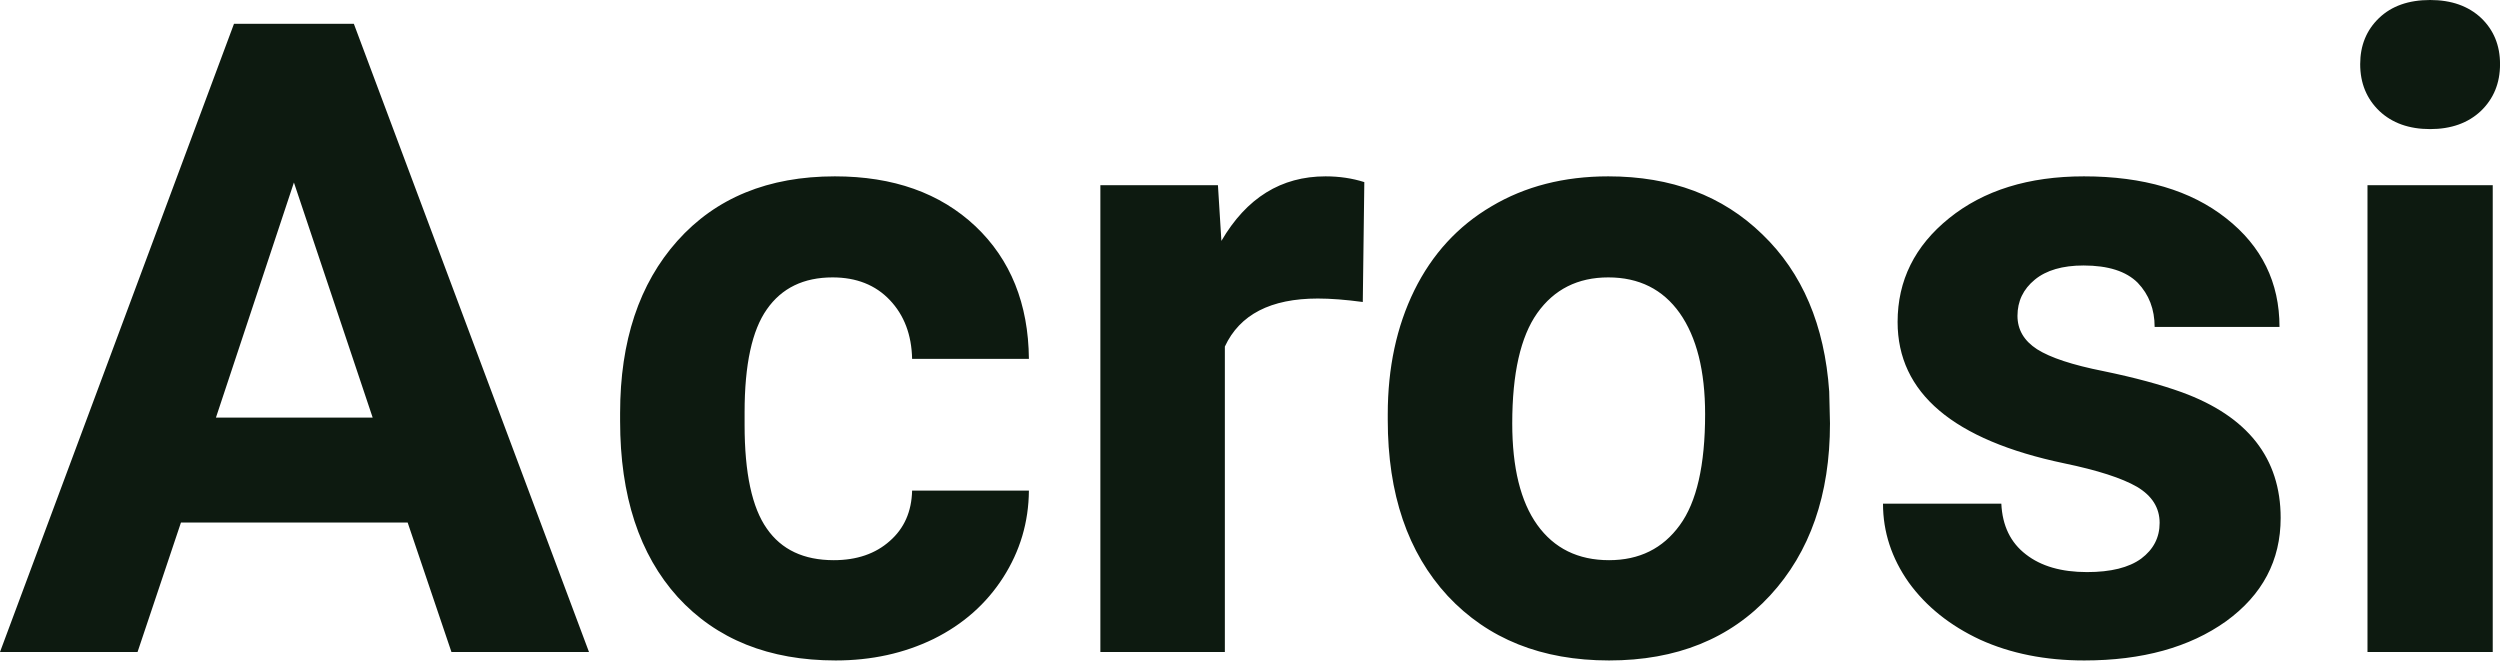 <?xml version="1.0" encoding="UTF-8" standalone="yes"?>
<svg xmlns="http://www.w3.org/2000/svg" width="100%" height="100%" viewBox="0 0 65.069 17.194" fill="#0D1A10">
  <path d="M11.75 16.97L10.61 13.60L4.71 13.60L3.58 16.97L0 16.97L6.09 0.62L9.21 0.62L15.33 16.97L11.75 16.97ZM7.65 4.75L5.62 10.87L9.70 10.87L7.65 4.75ZM21.70 14.58L21.70 14.58Q22.60 14.58 23.16 14.08Q23.72 13.59 23.74 12.77L23.74 12.77L26.78 12.77Q26.77 14.00 26.11 15.03Q25.45 16.06 24.30 16.63Q23.15 17.19 21.75 17.19L21.75 17.19Q19.15 17.19 17.64 15.54Q16.14 13.88 16.14 10.96L16.14 10.96L16.14 10.75Q16.14 7.94 17.63 6.27Q19.13 4.59 21.73 4.59L21.73 4.59Q24.01 4.59 25.39 5.89Q26.76 7.19 26.78 9.34L26.78 9.34L23.74 9.34Q23.72 8.40 23.16 7.81Q22.60 7.22 21.67 7.22L21.67 7.22Q20.54 7.22 19.96 8.05Q19.38 8.87 19.38 10.73L19.38 10.73L19.38 11.06Q19.38 12.94 19.96 13.76Q20.53 14.58 21.70 14.58ZM35.51 4.74L35.47 7.86Q34.80 7.77 34.30 7.77L34.30 7.77Q32.46 7.77 31.88 9.02L31.88 9.02L31.88 16.97L28.64 16.97L28.64 4.82L31.70 4.82L31.79 6.27Q32.77 4.59 34.50 4.59L34.50 4.59Q35.04 4.59 35.51 4.74L35.51 4.74ZM36.12 10.93L36.12 10.78Q36.12 8.97 36.81 7.56Q37.51 6.14 38.82 5.37Q40.13 4.59 41.86 4.59L41.86 4.59Q44.32 4.59 45.87 6.10Q47.43 7.60 47.61 10.19L47.61 10.19L47.63 11.02Q47.63 13.81 46.07 15.50Q44.51 17.19 41.88 17.19Q39.25 17.19 37.68 15.51Q36.12 13.82 36.12 10.93L36.12 10.93ZM39.36 11.02L39.36 11.02Q39.36 12.75 40.01 13.66Q40.67 14.58 41.88 14.58L41.88 14.58Q43.06 14.58 43.72 13.67Q44.38 12.77 44.38 10.78L44.38 10.78Q44.38 9.09 43.72 8.15Q43.06 7.22 41.86 7.22L41.86 7.22Q40.67 7.22 40.01 8.15Q39.36 9.07 39.36 11.02ZM56.21 13.61L56.21 13.61Q56.21 13.02 55.62 12.67Q55.03 12.33 53.73 12.06L53.73 12.06Q49.39 11.15 49.39 8.38L49.39 8.38Q49.39 6.76 50.73 5.68Q52.08 4.59 54.24 4.59L54.24 4.59Q56.56 4.59 57.94 5.68Q59.33 6.77 59.33 8.51L59.33 8.51L56.08 8.51Q56.08 7.82 55.64 7.36Q55.19 6.91 54.23 6.91L54.23 6.91Q53.41 6.91 52.96 7.28Q52.51 7.65 52.51 8.22L52.51 8.22Q52.51 8.76 53.02 9.09Q53.54 9.42 54.75 9.66Q55.96 9.91 56.79 10.21L56.79 10.21Q59.36 11.15 59.36 13.48L59.36 13.48Q59.36 15.14 57.94 16.17Q56.51 17.19 54.25 17.19L54.25 17.19Q52.73 17.19 51.54 16.65Q50.36 16.10 49.68 15.16Q49.01 14.21 49.01 13.11L49.01 13.11L52.09 13.11Q52.13 13.97 52.73 14.43Q53.32 14.89 54.32 14.89L54.32 14.89Q55.25 14.89 55.73 14.54Q56.21 14.18 56.21 13.61ZM64.88 4.82L64.88 16.97L61.62 16.97L61.62 4.82L64.88 4.82ZM61.43 1.67L61.43 1.67Q61.43 0.94 61.92 0.47Q62.41 0 63.25 0L63.25 0Q64.08 0 64.58 0.47Q65.07 0.94 65.07 1.67L65.07 1.67Q65.07 2.41 64.57 2.89Q64.07 3.36 63.25 3.36Q62.43 3.36 61.93 2.89Q61.43 2.41 61.43 1.67Z" preserveAspectRatio="none"/>
</svg>